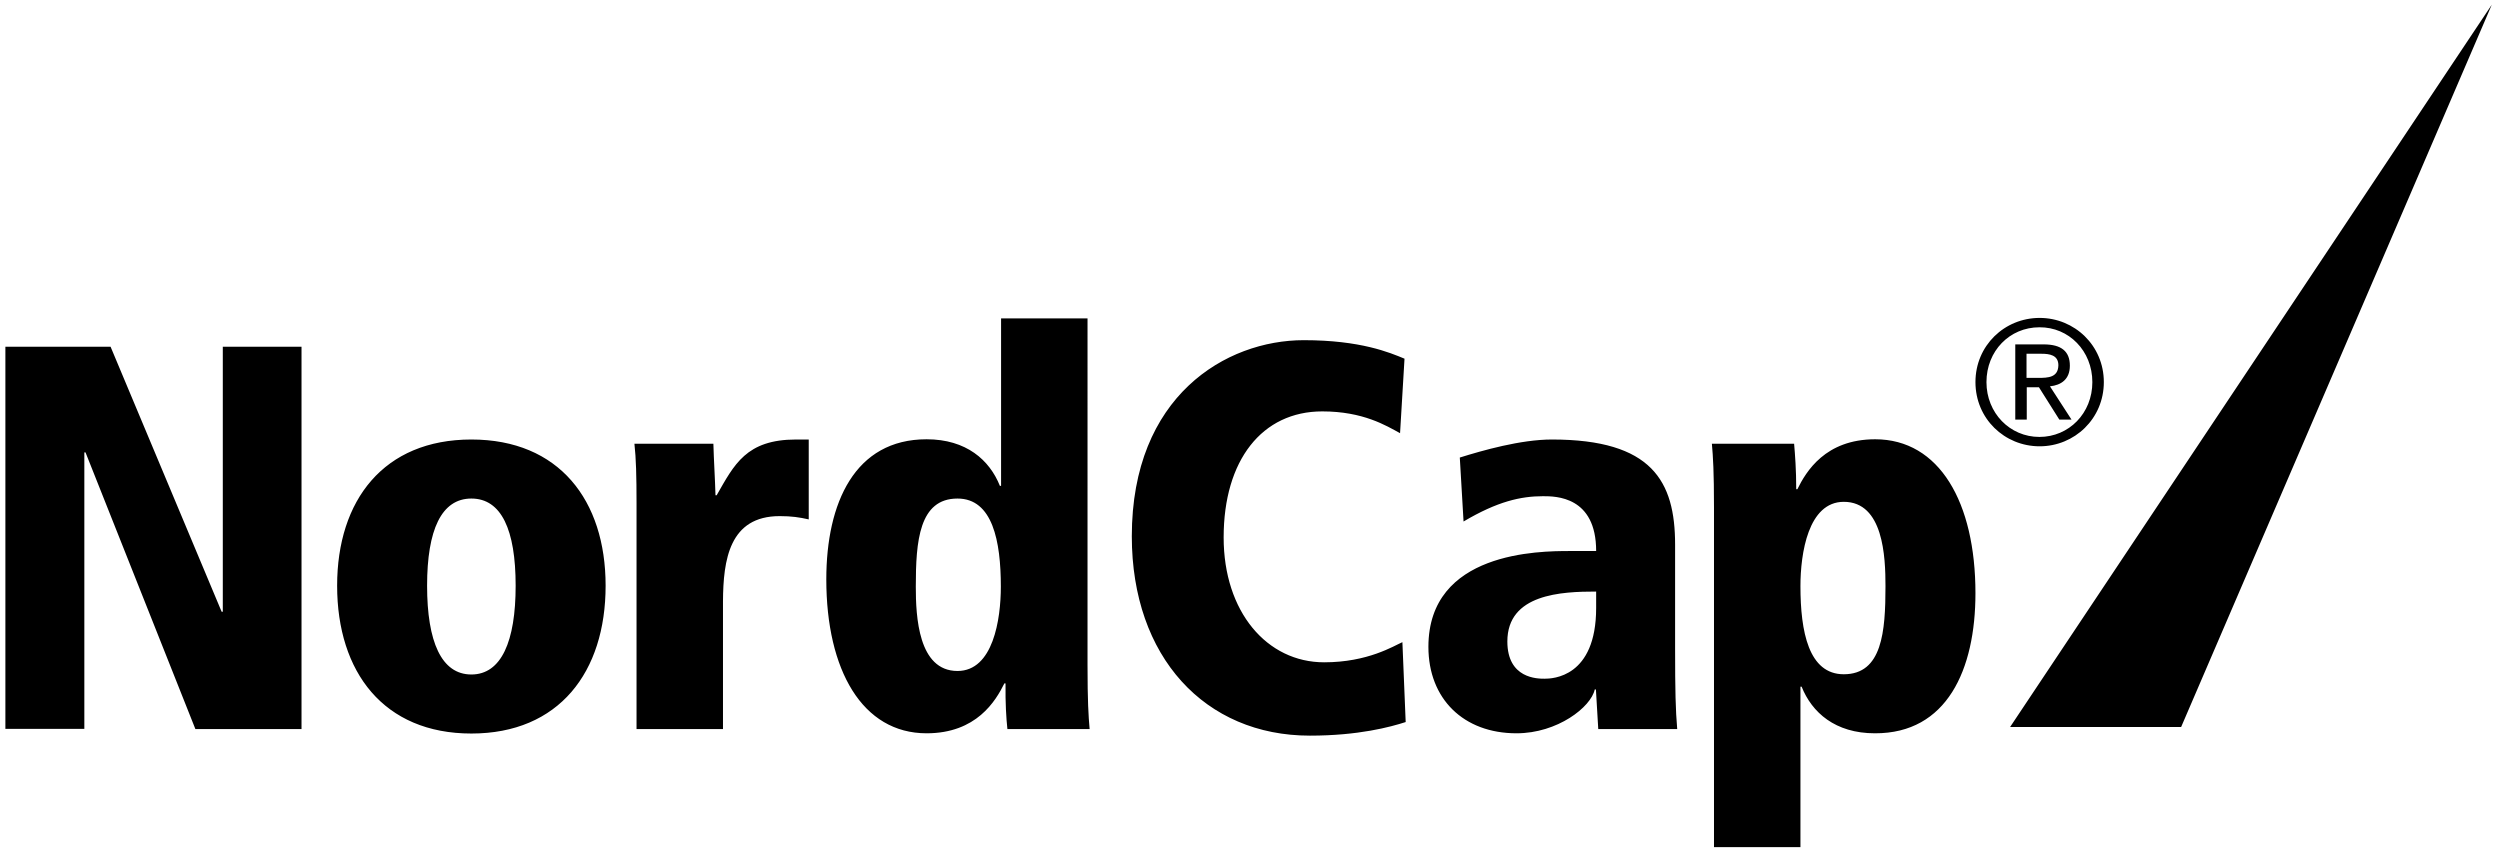 <?xml version="1.0" encoding="utf-8"?>
<!-- Generator: Adobe Illustrator 23.0.0, SVG Export Plug-In . SVG Version: 6.00 Build 0)  -->
<svg version="1.1" id="Ebene_1" xmlns="http://www.w3.org/2000/svg" xmlns:xlink="http://www.w3.org/1999/xlink" x="0px" y="0px"
	 viewBox="0 0 106.71 37.03" style="enable-background:new 0 0 106.71 37.03;" xml:space="preserve">
<path d="M106.36,0.2L85.8,31.03l7.3,0L106.36,0.2z M8.34,31.12h4.53V14.8H9.51v11.31H9.46L4.72,14.8H0.23v16.31H3.6v-11.8h0.05
	L8.34,31.12z M22.01,25c0,2.38-0.61,3.79-1.89,3.79s-1.89-1.4-1.89-3.79c0-2.38,0.61-3.72,1.89-3.72S22.01,22.61,22.01,25 M25.85,25
	c0-3.65-1.99-6.24-5.73-6.24c-3.74,0-5.73,2.59-5.73,6.24c0,3.69,1.99,6.31,5.73,6.31C23.86,31.31,25.85,28.69,25.85,25
	 M33.28,22.03c0.51,0,0.84,0.05,1.24,0.14v-3.41h-0.54c-2.13,0-2.64,1.07-3.39,2.38h-0.05c-0.02-0.72-0.07-1.47-0.09-2.2h-3.37
	c0.07,0.63,0.09,1.38,0.09,2.55v9.63h3.69v-5.45C30.87,23.9,31.13,22.03,33.28,22.03 M42.72,25.04c0,1.4-0.33,3.6-1.85,3.6
	c-1.68,0-1.78-2.34-1.78-3.6c0-1.94,0.14-3.76,1.78-3.76C42.37,21.28,42.72,23.1,42.72,25.04 M43,31.12h3.51
	c-0.05-0.56-0.09-1.19-0.09-2.73V13.59h-3.69v7.15h-0.05c-0.44-1.1-1.43-1.99-3.13-1.99c-3.06,0-4.28,2.71-4.28,5.98
	c0,3.88,1.54,6.57,4.28,6.57c2.13,0,2.95-1.38,3.32-2.13h0.05C42.91,30.02,42.95,30.65,43,31.12 M52.23,22.94
	c0-3.3,1.64-5.38,4.21-5.38c1.75,0,2.73,0.61,3.32,0.93l0.19-3.18c-0.63-0.26-1.87-0.79-4.3-0.79c-3.32,0-7.34,2.38-7.34,8.37
	c0,5.16,3.13,8.51,7.6,8.51c2.08,0,3.44-0.37,4.09-0.58l-0.14-3.41c-0.37,0.16-1.47,0.86-3.34,0.86
	C54.08,28.27,52.23,26.12,52.23,22.94 M68.13,25.95c0,2.97-1.87,3.02-2.2,3.02c-0.3,0-1.59,0-1.59-1.59c0-2.03,2.31-2.13,3.79-2.13
	V25.95z M68.22,31.12h3.37c-0.07-0.82-0.09-1.64-0.09-3.43v-4.44c0-2.71-0.98-4.49-5.26-4.49c-1.33,0-2.97,0.47-3.93,0.77l0.16,2.73
	c1.45-0.86,2.45-1.08,3.39-1.08c0.54,0,2.27,0,2.27,2.34H67c-1.29,0-6.03,0.02-6.03,4.09c0,2.22,1.5,3.69,3.76,3.69
	c1.75,0,3.18-1.12,3.34-1.87h0.05L68.22,31.12z M80.48,25.02c0,1.94-0.14,3.76-1.78,3.76c-1.5,0-1.85-1.82-1.85-3.76
	c0-1.4,0.33-3.6,1.85-3.6C80.39,21.42,80.48,23.76,80.48,25.02 M84.32,25.32c0-3.88-1.54-6.57-4.28-6.57
	c-2.13,0-2.95,1.38-3.32,2.13h-0.05c0-0.84-0.05-1.47-0.09-1.94h-3.51c0.05,0.56,0.09,1.19,0.09,2.73v14.49h3.69v-6.85h0.05
	c0.44,1.1,1.43,1.99,3.13,1.99C83.1,31.31,84.32,28.59,84.32,25.32 M87,16.13h-0.5V15.1h0.64c0.33,0,0.72,0.05,0.72,0.49
	C87.85,16.11,87.43,16.13,87,16.13 M88.42,17.91l-0.92-1.42c0.48-0.05,0.85-0.3,0.85-0.88c0-0.61-0.36-0.91-1.12-0.91h-1.21v3.21
	h0.49v-1.38h0.52l0.87,1.38H88.42z M89.31,16.31c0,1.33-1,2.34-2.26,2.34c-1.26,0-2.26-1.02-2.26-2.34c0-1.33,0.99-2.34,2.26-2.34
	C88.31,13.96,89.31,14.98,89.31,16.31 M89.8,16.31c0-1.56-1.25-2.74-2.74-2.74c-1.5,0-2.74,1.18-2.74,2.74
	c0,1.56,1.24,2.74,2.74,2.74C88.55,19.05,89.8,17.87,89.8,16.31"/>
</svg>
